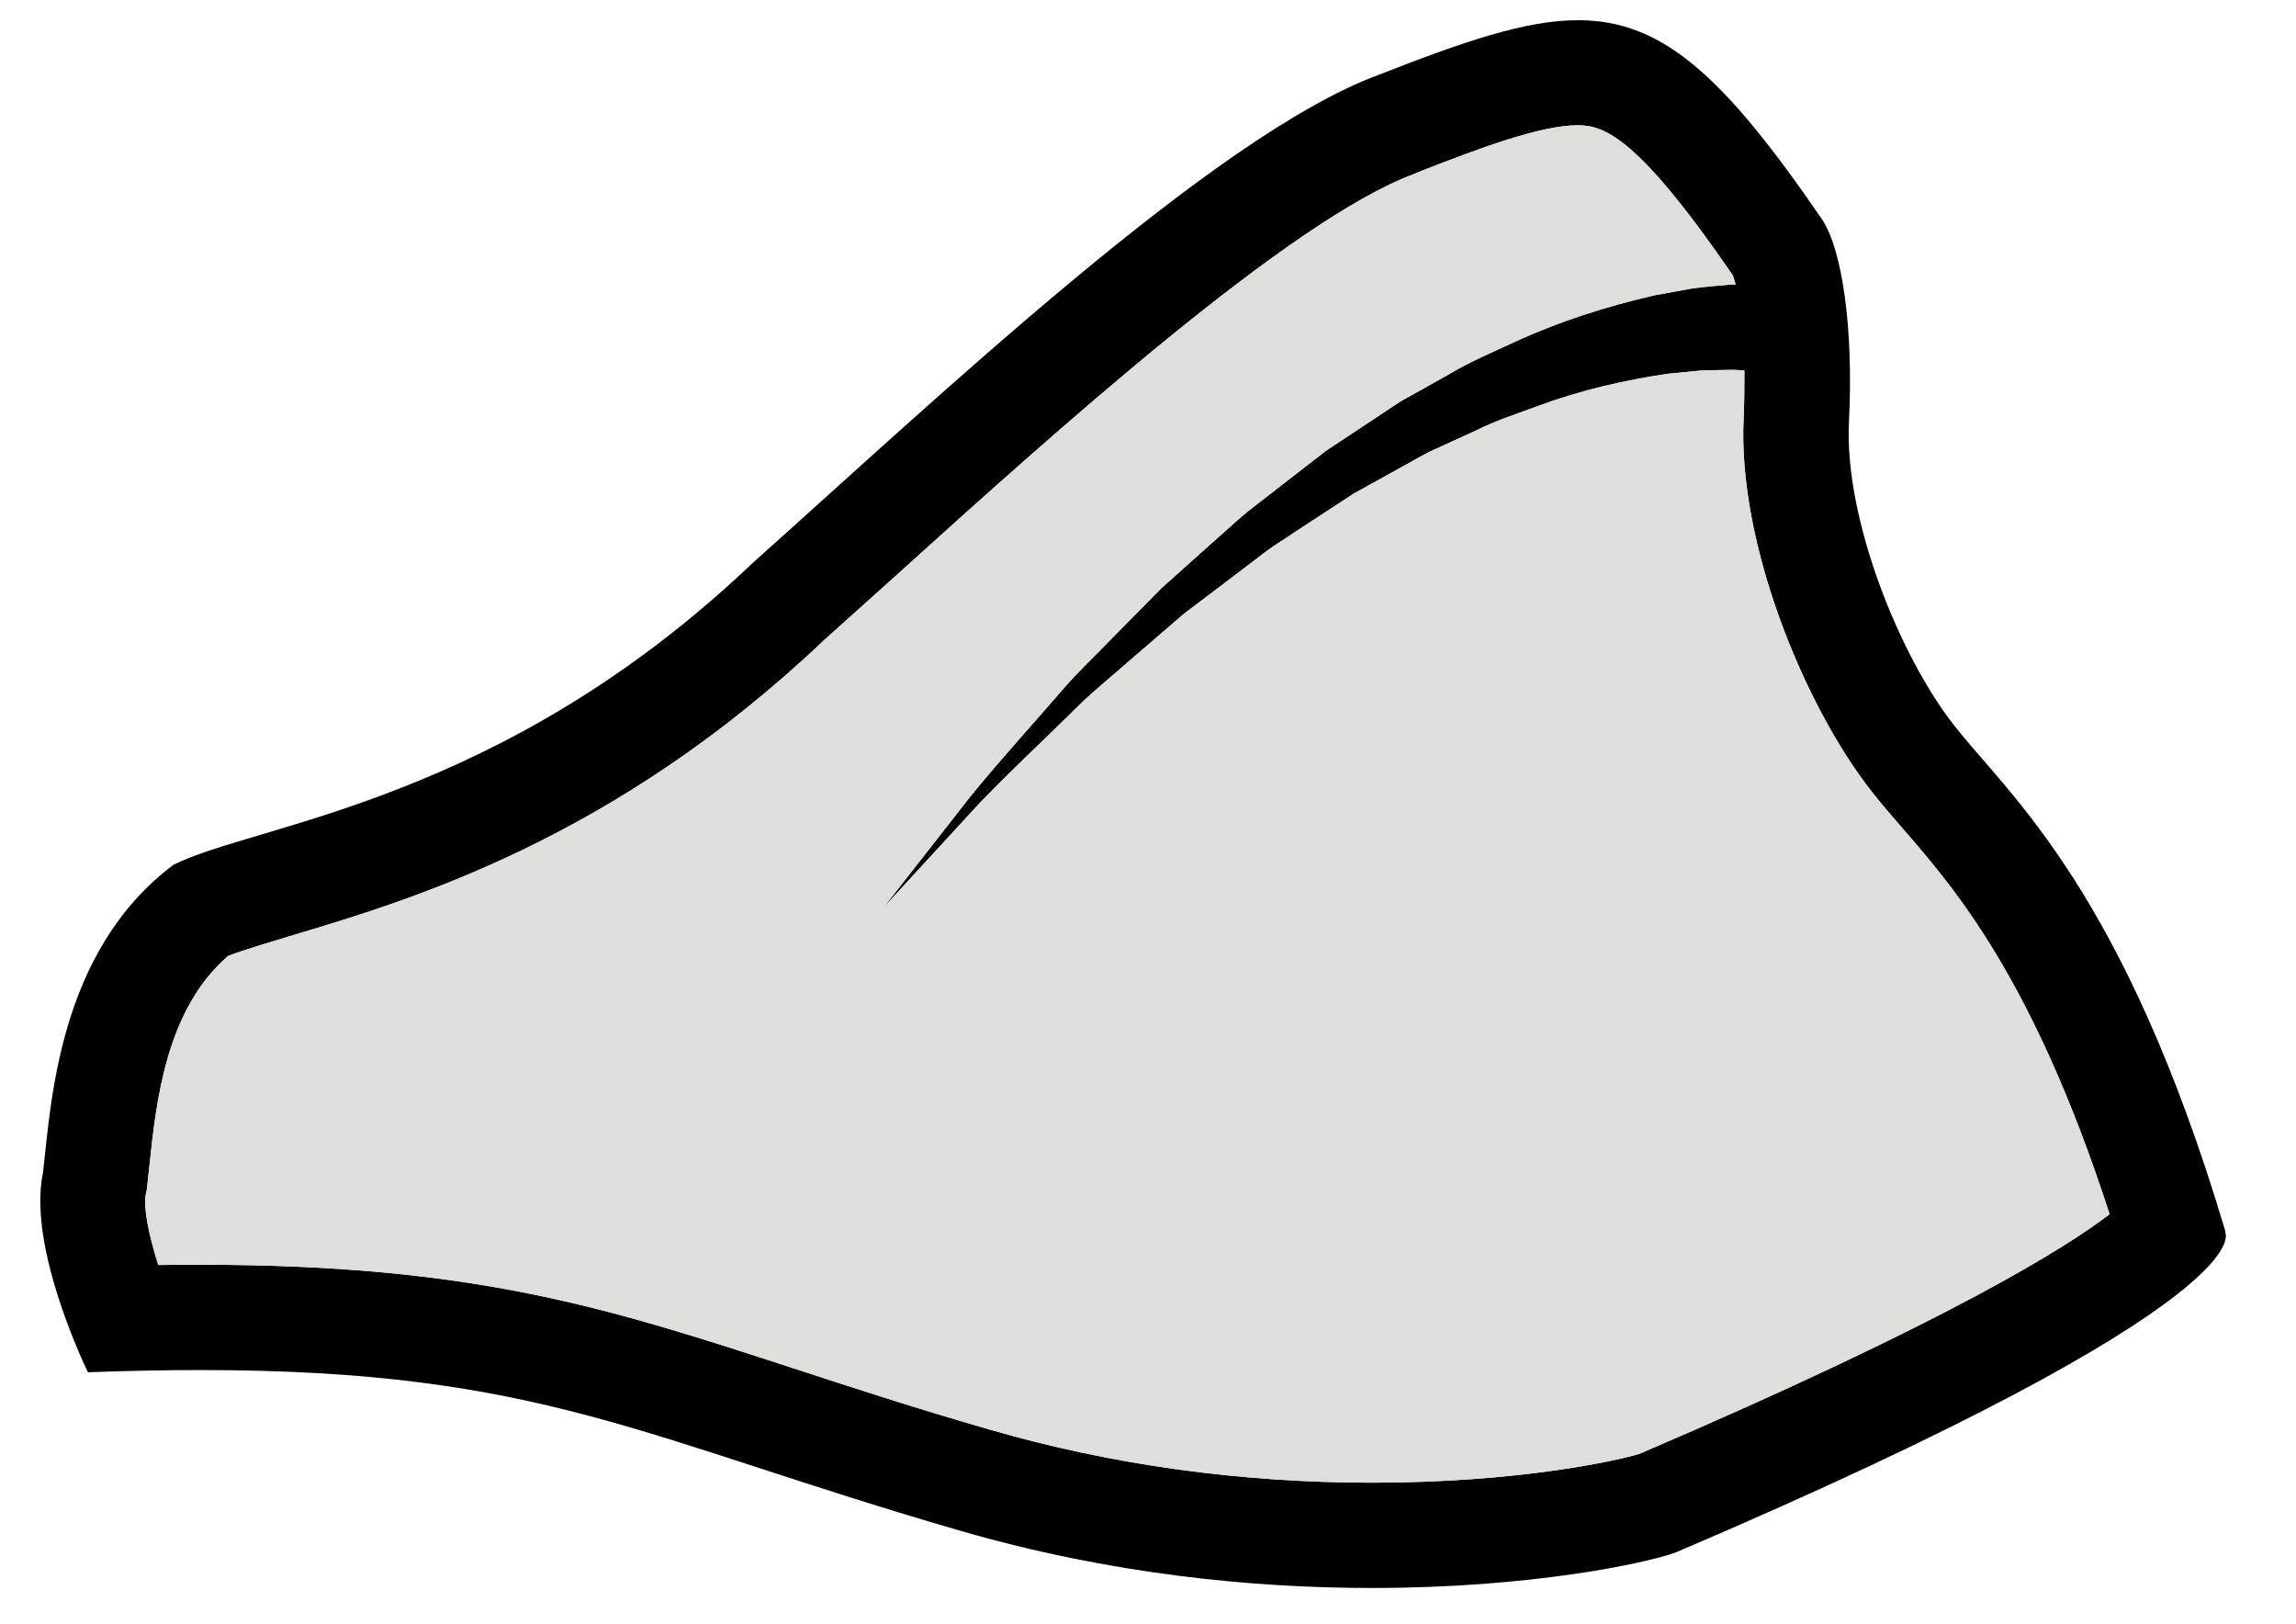 <?xml version="1.0" encoding="UTF-8"?>
<!DOCTYPE svg PUBLIC "-//W3C//DTD SVG 1.1//EN" "http://www.w3.org/Graphics/SVG/1.1/DTD/svg11.dtd">
<!-- Creator: CorelDRAW -->
<svg xmlns="http://www.w3.org/2000/svg" xml:space="preserve" width="297mm" height="210mm" style="shape-rendering:geometricPrecision; text-rendering:geometricPrecision; image-rendering:optimizeQuality; fill-rule:evenodd; clip-rule:evenodd"
viewBox="0 0 297 210"
 xmlns:xlink="http://www.w3.org/1999/xlink">
 <defs>
  <style type="text/css">
   <![CDATA[
    .fil1 {fill:#DEDEDD}
    .fil0 {fill:black}
   ]]>
  </style>
 </defs>
 <g id="Camada_x0020_1">
  <path class="fil0" d="M287.864 159.246c-13.113,-44.017 -27.775,-56.182 -34.948,-65.251 -7.173,-9.037 -14.346,-26.859 -13.745,-39.34 0.632,-12.481 -0.948,-22.466 -3.444,-26.227 -12.861,-18.801 -20.76,-25.816 -31.599,-25.816 -6.794,0 -14.757,2.749 -25.816,7.078 -21.234,7.805 -57.446,42.153 -80.861,63.039 -32.768,31.219 -64.208,33.716 -75.015,39.119 -15.009,11.281 -15.831,31.061 -16.874,39.814 -2.086,9.796 5.814,25.816 5.814,25.816 5.245,-0.19 10.08,-0.284 14.598,-0.284 44.08,0 57.225,8.911 98.271,20.792 19.401,5.625 37.887,7.394 53.212,7.394 20.444,0 35.296,-3.16 39.277,-4.582 77.511,-33.084 71.065,-41.52 71.065,-41.52l0.063 -0.032zm-75.931 28.818c-2.56,0.79 -15.357,3.697 -34.442,3.697 -17.095,0 -33.716,-2.307 -49.42,-6.857 -9.764,-2.812 -18.074,-5.53 -25.405,-7.931 -23.888,-7.773 -41.141,-13.398 -76.658,-13.398 -1.801,0 -3.634,0 -5.53,0.032 -1.264,-3.95 -1.959,-7.552 -1.612,-9.132l0.127 -0.601 0.063 -0.6c0.095,-0.79 0.19,-1.643 0.284,-2.591 0.853,-8.089 2.117,-20.128 10.175,-27.048 1.864,-0.727 4.961,-1.643 7.963,-2.559 15.704,-4.677 41.994,-12.513 69.138,-38.297 2.907,-2.591 6.004,-5.403 9.258,-8.31 20.286,-18.327 50.968,-46.039 67.084,-51.98l0.127 -0.063 0.126 -0.063c8.279,-3.255 16.115,-6.162 20.887,-6.162 3.413,0 7.773,1.517 20.065,19.433 0.095,0.284 0.221,0.695 0.348,1.169 -0.221,0 -0.442,0 -0.695,0 -1.643,0.158 -3.318,0.284 -4.961,0.506l-4.835 0.885c-6.32,1.454 -12.45,3.413 -18.169,6.067 -2.875,1.327 -5.782,2.559 -8.469,4.171l-4.108 2.307 -2.054 1.138 -1.959 1.296 -7.773 5.151 -7.331 5.688c-1.201,0.948 -2.465,1.864 -3.634,2.875l-3.444 3.065 -6.857 6.13 -6.446 6.541c-2.117,2.212 -4.361,4.266 -6.351,6.604 -3.982,4.613 -8.121,9.132 -11.944,13.84l-11.249 14.377 12.323 -13.398c4.203,-4.392 8.658,-8.5 12.924,-12.734 2.149,-2.117 4.519,-3.981 6.794,-6.004l6.857 -5.909 7.173 -5.435 3.571 -2.717c1.201,-0.885 2.496,-1.643 3.729,-2.496l7.489 -4.898 7.805 -4.329 1.959 -1.074 2.022 -0.916 4.013 -1.833c2.623,-1.327 5.435,-2.212 8.152,-3.223 5.467,-2.022 11.123,-3.318 16.716,-4.139l4.203 -0.411c1.39,-0.063 2.749,-0.063 4.139,-0.095 0.537,0 1.043,0.063 1.548,0.095 0,1.864 0,3.887 -0.095,6.098 -0.822,16.178 7.836,37.318 16.652,48.472 1.201,1.517 2.465,3.002 3.823,4.55 6.857,7.9 17,19.591 26.859,49.989 -5.593,4.297 -20.823,13.872 -60.985,31.061l0.032 -0.032z"/>
  <path class="fil1" d="M139.477 91.31c-4.266,4.234 -8.721,8.342 -12.924,12.734l-12.324 13.398 11.249 -14.377c3.824,-4.708 7.963,-9.226 11.945,-13.84 1.99,-2.338 4.234,-4.392 6.351,-6.604l6.446 -6.541 6.857 -6.13 3.444 -3.065c1.169,-1.011 2.433,-1.927 3.634,-2.875l7.331 -5.688 7.773 -5.15 1.959 -1.296 2.054 -1.137 4.108 -2.307c2.685,-1.611 5.593,-2.844 8.468,-4.171 5.72,-2.654 11.85,-4.613 18.169,-6.067l4.835 -0.885c1.643,-0.221 3.318,-0.348 4.961,-0.505l0.695 0c-0.126,-0.474 -0.253,-0.885 -0.348,-1.169 -12.292,-17.916 -16.652,-19.433 -20.065,-19.433 -4.771,0 -12.607,2.907 -20.886,6.162l-0.127 0.063 -0.126 0.063c-16.115,5.941 -46.797,33.653 -67.084,51.98 -3.254,2.907 -6.351,5.719 -9.258,8.31 -27.143,25.784 -53.433,33.621 -69.138,38.297 -3.002,0.916 -6.098,1.833 -7.963,2.56 -8.058,6.92 -9.321,18.959 -10.175,27.048 -0.095,0.948 -0.19,1.801 -0.284,2.591l-0.063 0.601 -0.127 0.6c-0.347,1.58 0.347,5.182 1.611,9.132 1.896,-0.032 3.729,-0.032 5.53,-0.032 35.517,0 52.77,5.625 76.658,13.398 7.331,2.402 15.641,5.119 25.405,7.932 15.704,4.55 32.325,6.856 49.42,6.856 19.086,0 31.883,-2.907 34.443,-3.697l-0.032 0.032c40.162,-17.19 55.393,-26.764 60.986,-31.061 -9.859,-30.398 -20.002,-42.089 -26.859,-49.989 -1.359,-1.549 -2.623,-3.033 -3.824,-4.55 -8.816,-11.154 -17.474,-32.294 -16.652,-48.472 0.095,-2.212 0.095,-4.234 0.095,-6.098 -0.506,-0.032 -1.011,-0.095 -1.548,-0.095 -1.39,0.032 -2.749,0.032 -4.139,0.095l-4.203 0.411c-5.593,0.822 -11.249,2.117 -16.716,4.139 -2.717,1.011 -5.53,1.896 -8.152,3.223l-4.013 1.833 -2.022 0.916 -1.959 1.075 -7.805 4.329 -7.489 4.897c-1.232,0.854 -2.528,1.612 -3.728,2.496l-3.571 2.718 -7.173 5.435 -6.857 5.909c-2.275,2.022 -4.645,3.887 -6.794,6.004z"/>
 </g>
</svg>
